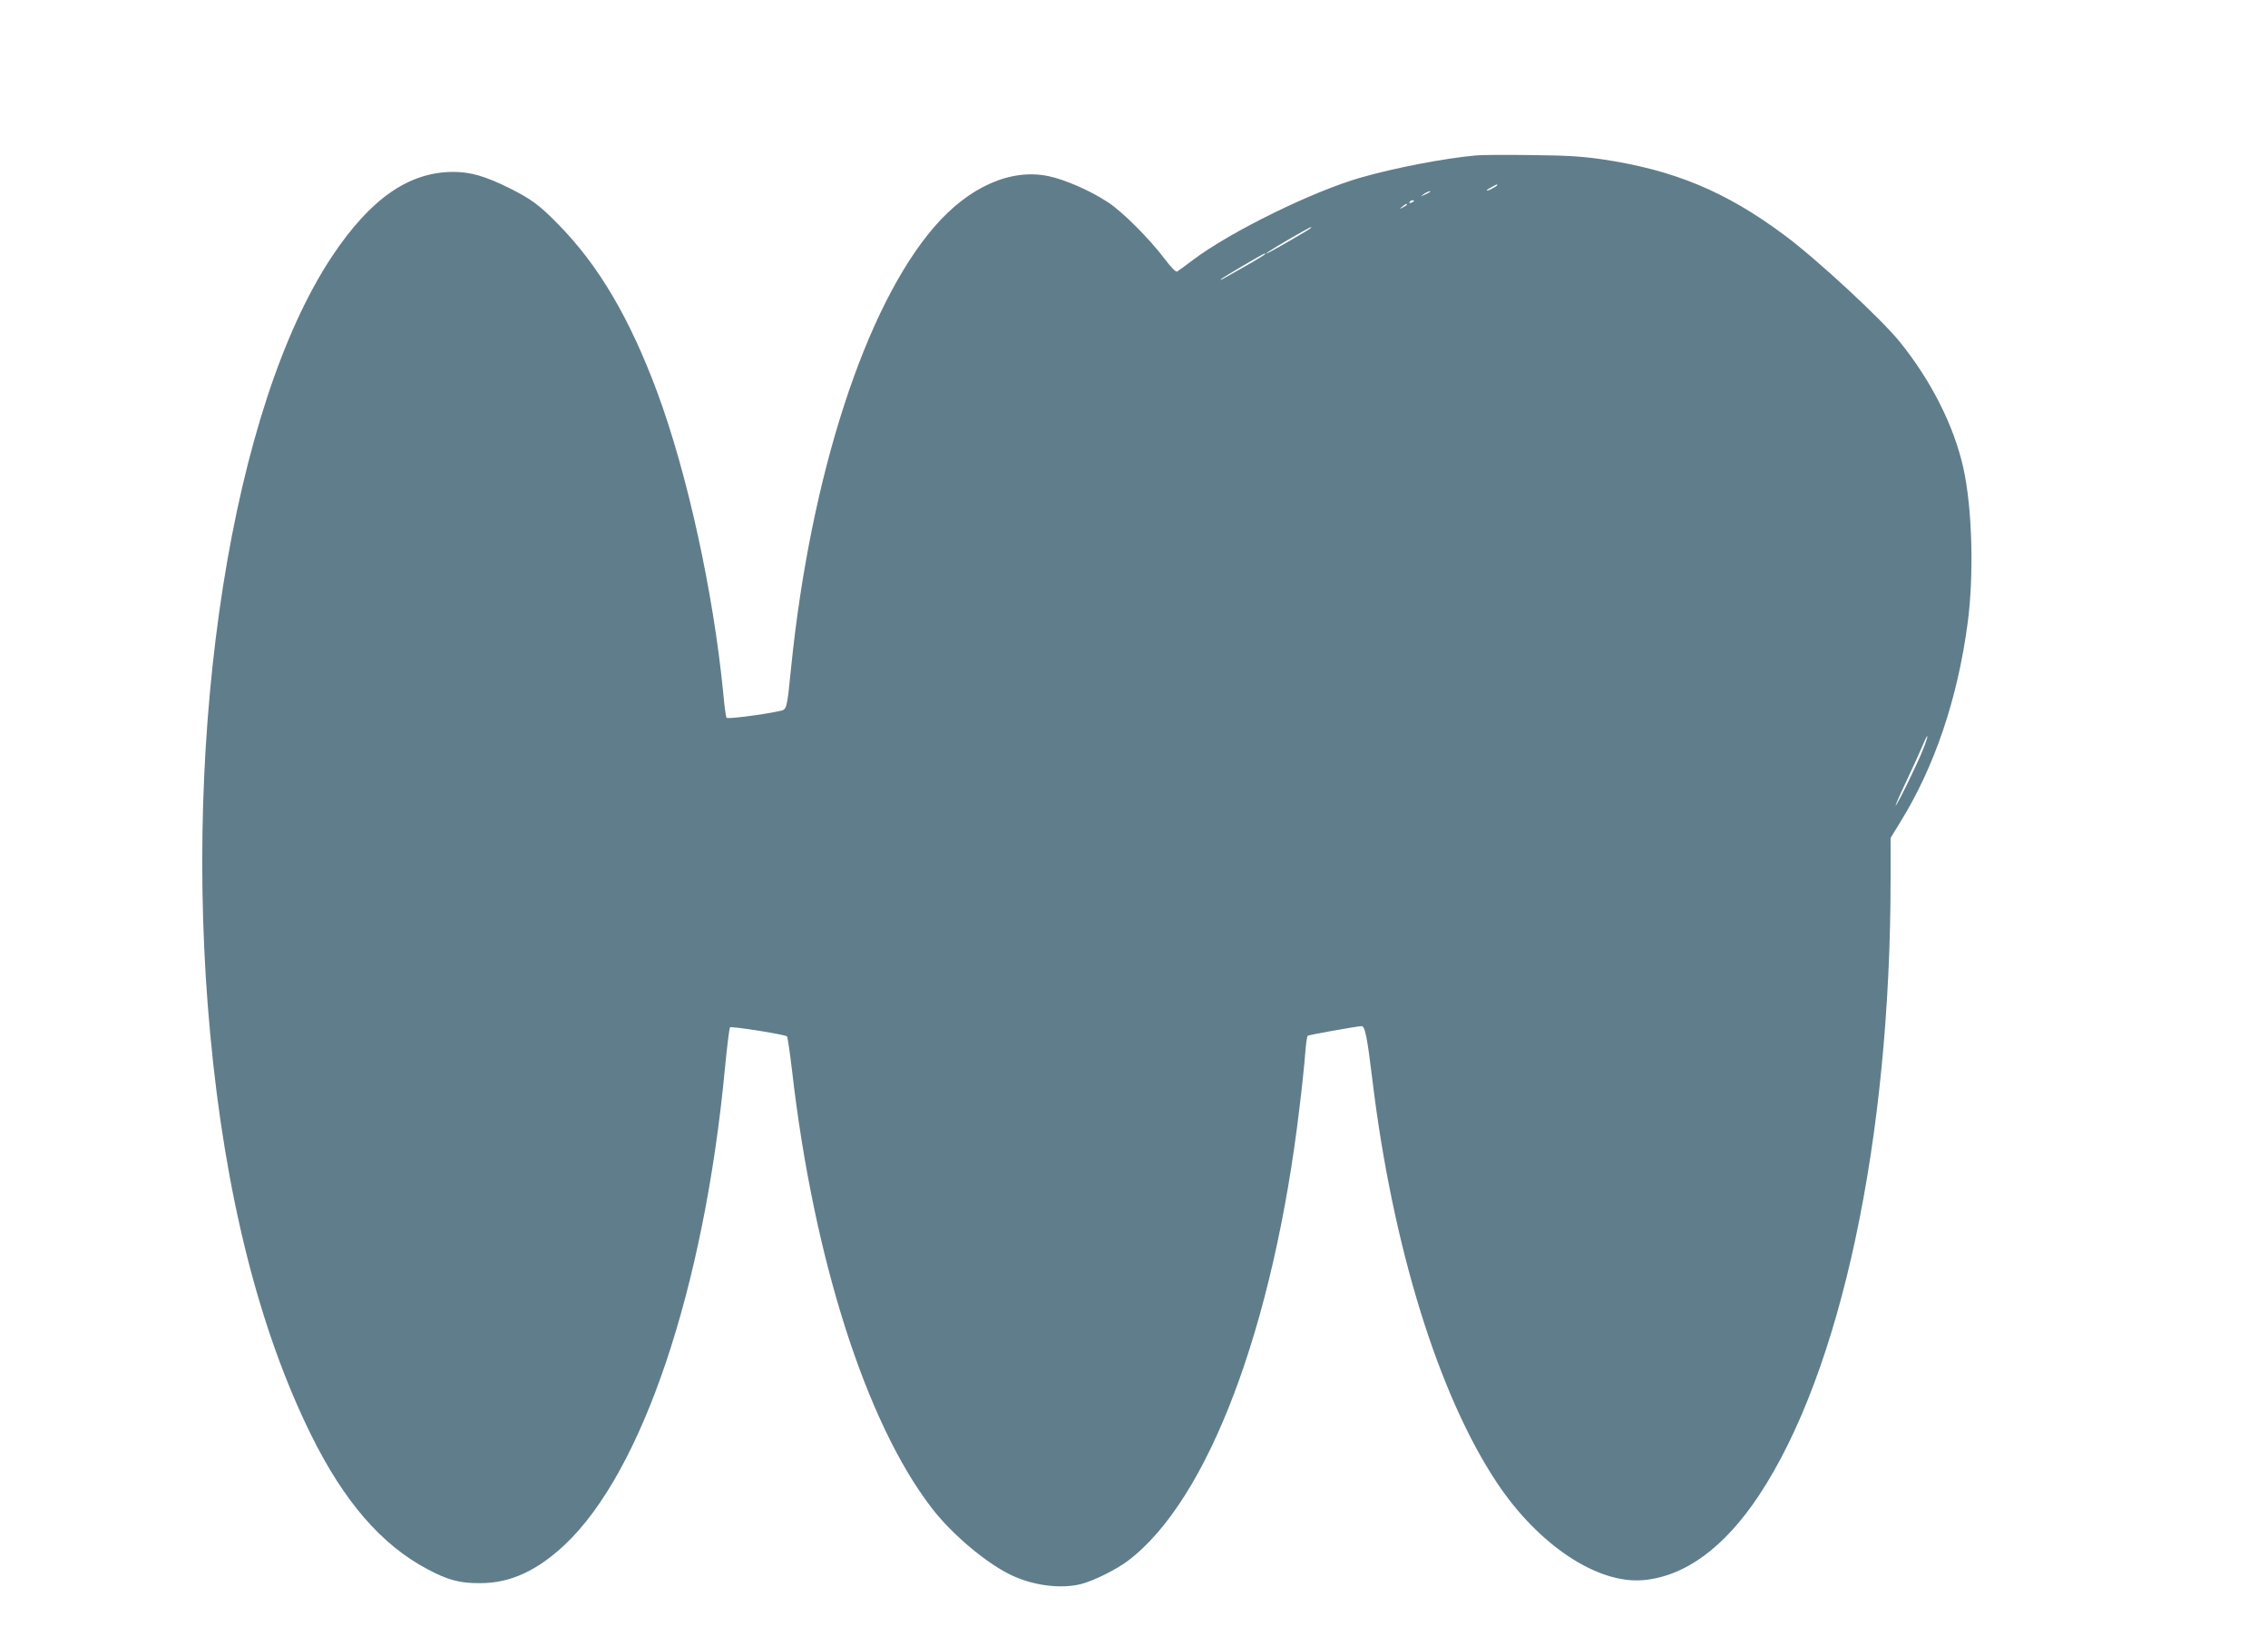 <?xml version="1.0" standalone="no"?>
<!DOCTYPE svg PUBLIC "-//W3C//DTD SVG 20010904//EN"
 "http://www.w3.org/TR/2001/REC-SVG-20010904/DTD/svg10.dtd">
<svg version="1.0" xmlns="http://www.w3.org/2000/svg"
 width="1280pt" height="929pt" viewBox="0 0 1280 929"
 preserveAspectRatio="xMidYMid meet">
<g transform="translate(0,929) scale(0.1,-0.1)"
fill="#607d8b" stroke="none">
<path d="M8330 8413 c-184 -17 -458 -70 -650 -125 -270 -77 -733 -304 -946
-464 -43 -33 -84 -62 -90 -66 -7 -5 -33 21 -70 70 -87 115 -239 268 -323 322
-95 63 -241 127 -333 146 -213 45 -450 -60 -645 -286 -389 -450 -698 -1403
-808 -2485 -24 -241 -24 -239 -65 -247 -100 -22 -295 -46 -300 -38 -3 5 -12
67 -18 137 -56 573 -203 1242 -373 1701 -157 421 -332 717 -562 950 -103 105
-149 139 -273 201 -136 67 -218 91 -316 91 -250 0 -467 -151 -683 -475 -564
-847 -850 -2663 -689 -4385 84 -908 276 -1671 569 -2265 186 -377 398 -622
657 -759 116 -62 184 -80 298 -79 170 0 320 69 479 218 437 413 784 1443 902
2683 12 125 25 231 29 235 7 8 310 -40 322 -51 3 -4 16 -90 28 -192 121 -1057
416 -1984 786 -2466 114 -150 314 -318 456 -384 123 -57 272 -76 386 -49 72
18 200 81 269 133 451 342 820 1316 967 2556 14 113 28 249 32 303 4 54 10
100 15 103 9 5 281 54 303 54 20 0 32 -61 61 -300 114 -945 374 -1783 705
-2279 233 -349 566 -570 824 -547 236 21 458 184 653 478 463 698 743 2010
743 3481 l0 229 54 88 c194 313 324 696 381 1125 36 272 26 646 -24 873 -53
238 -180 491 -359 713 -104 129 -470 468 -651 602 -330 246 -623 368 -1028
428 -118 17 -201 22 -408 24 -143 2 -280 1 -305 -2z m120 -168 c0 -2 -13 -11
-30 -20 -38 -19 -40 -11 -2 9 31 17 32 18 32 11z m-381 -39 c-2 -2 -15 -9 -29
-15 -24 -11 -24 -11 -6 3 16 13 49 24 35 12z m-89 -50 c0 -2 -7 -7 -16 -10 -8
-3 -12 -2 -9 4 6 10 25 14 25 6z m-40 -21 c0 -2 -10 -9 -22 -15 -22 -11 -22
-10 -4 4 21 17 26 19 26 11z m-545 -134 c-10 -9 -174 -104 -225 -131 -63 -32
3 11 108 72 116 67 135 76 117 59z m-255 -145 c0 -2 -53 -35 -117 -71 -144
-82 -140 -80 -130 -69 7 8 237 143 245 144 1 0 2 -2 2 -4z m3714 -2793 c-31
-79 -140 -303 -155 -318 -5 -5 21 55 59 135 38 80 79 171 92 202 13 32 25 56
27 54 3 -2 -8 -35 -23 -73z"/>
</g>
</svg>
